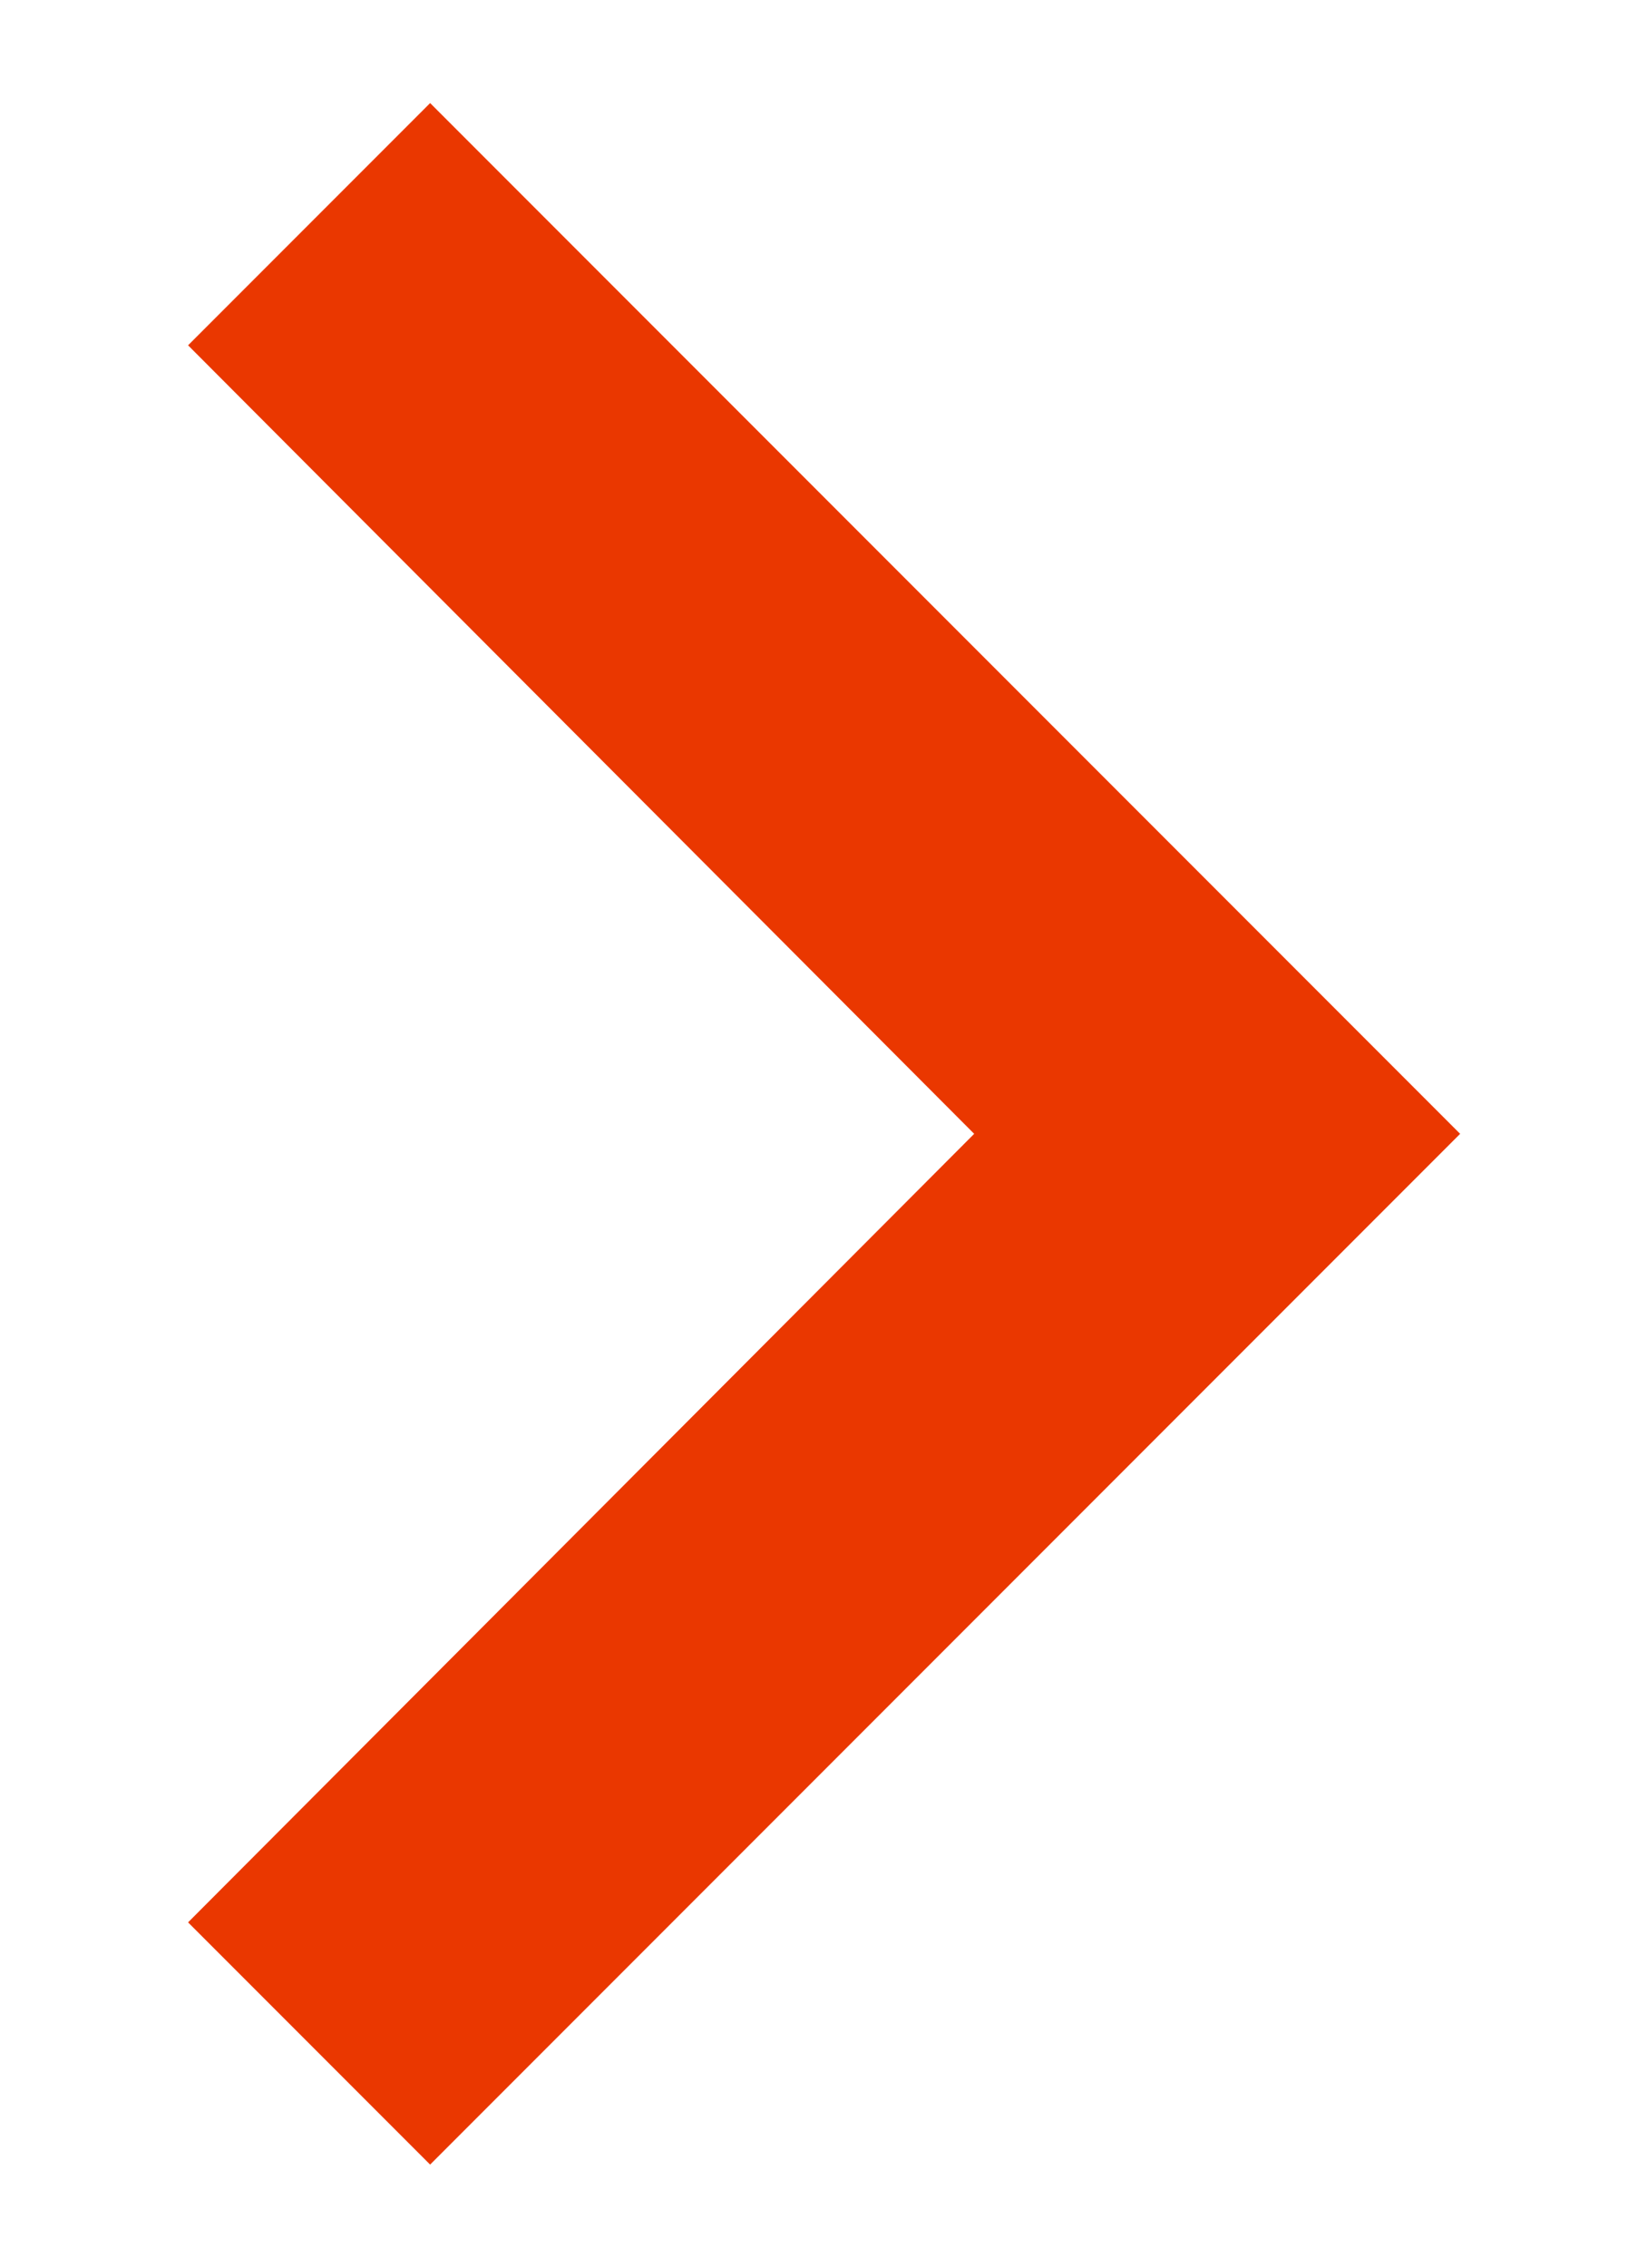 <svg width="8" height="11" viewBox="0 0 8 11" fill="none" xmlns="http://www.w3.org/2000/svg">
<path d="M0.913 9.325L4.729 5.5L0.913 1.675L2.088 0.5L7.088 5.5L2.088 10.5L0.913 9.325Z" fill="#EA3700"/>
</svg>
